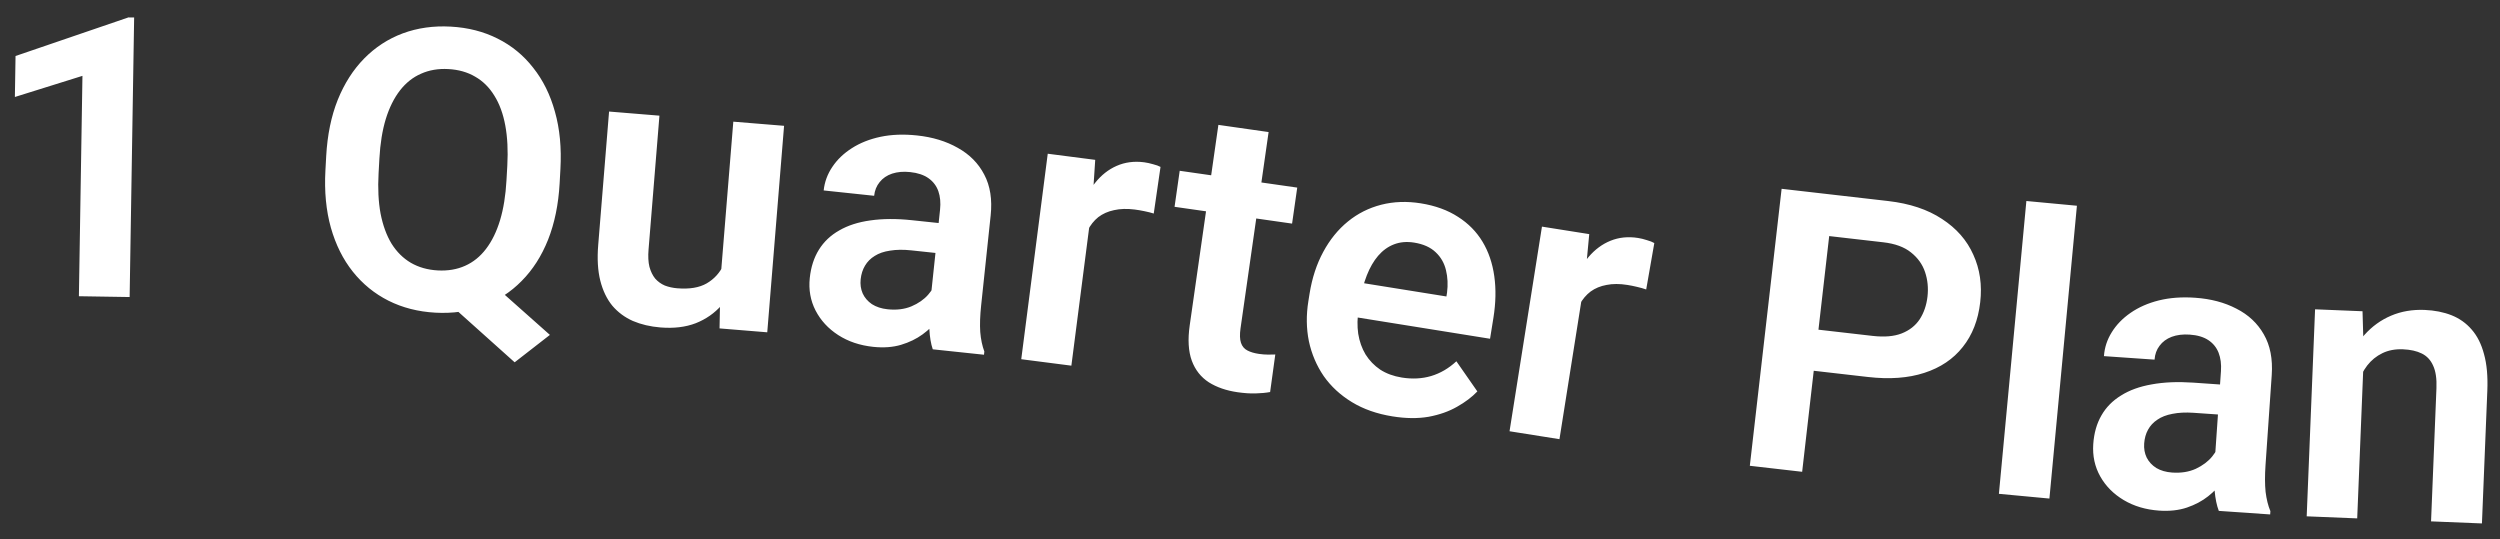 <svg width="102" height="22" viewBox="0 0 102 22" fill="none" xmlns="http://www.w3.org/2000/svg">
<rect x="0" y="0" width="102" height="22" fill="#333333" stroke="none"/>
<path d="M5.473 0.714L5.289 12.119L3.219 12.086L3.364 3.095L0.607 3.957L0.634 2.285L5.238 0.711L5.473 0.714ZM19.543 11.095L22.436 13.664L20.998 14.782L18.15 12.23L19.543 11.095ZM22.865 6.896L22.833 7.481C22.785 8.34 22.628 9.105 22.362 9.779C22.095 10.448 21.735 11.01 21.283 11.464C20.835 11.92 20.313 12.258 19.716 12.481C19.12 12.704 18.468 12.796 17.761 12.757C17.059 12.718 16.421 12.555 15.847 12.267C15.279 11.98 14.795 11.586 14.395 11.084C13.995 10.582 13.697 9.984 13.5 9.29C13.304 8.59 13.23 7.811 13.277 6.953L13.309 6.368C13.357 5.505 13.514 4.739 13.781 4.071C14.052 3.402 14.412 2.841 14.86 2.385C15.313 1.925 15.838 1.584 16.434 1.361C17.036 1.139 17.688 1.047 18.39 1.086C19.097 1.125 19.735 1.288 20.303 1.575C20.877 1.862 21.361 2.259 21.755 2.766C22.155 3.268 22.451 3.866 22.642 4.56C22.839 5.254 22.913 6.033 22.865 6.896ZM20.664 7.362L20.698 6.761C20.732 6.142 20.704 5.596 20.616 5.121C20.528 4.642 20.378 4.234 20.167 3.899C19.961 3.564 19.702 3.308 19.388 3.129C19.075 2.944 18.71 2.841 18.294 2.818C17.883 2.795 17.512 2.858 17.18 3.007C16.849 3.15 16.563 3.377 16.321 3.687C16.08 3.997 15.886 4.385 15.741 4.852C15.6 5.313 15.513 5.854 15.479 6.473L15.446 7.073C15.412 7.687 15.439 8.234 15.527 8.713C15.621 9.193 15.77 9.603 15.976 9.943C16.187 10.278 16.449 10.537 16.762 10.722C17.081 10.906 17.445 11.01 17.856 11.033C18.272 11.056 18.646 10.993 18.977 10.844C19.309 10.696 19.593 10.466 19.829 10.156C20.071 9.84 20.262 9.449 20.403 8.982C20.543 8.516 20.63 7.975 20.664 7.362ZM29.396 11.388L29.919 4.964L31.99 5.133L31.304 13.558L29.357 13.399L29.396 11.388ZM29.802 9.665L30.442 9.702C30.396 10.268 30.291 10.784 30.128 11.252C29.965 11.719 29.736 12.119 29.442 12.45C29.155 12.777 28.803 13.023 28.387 13.187C27.972 13.347 27.491 13.404 26.946 13.36C26.531 13.326 26.157 13.238 25.823 13.096C25.491 12.949 25.21 12.74 24.981 12.471C24.758 12.197 24.595 11.857 24.492 11.451C24.389 11.041 24.361 10.555 24.407 9.994L24.85 4.551L26.905 4.719L26.461 10.177C26.438 10.458 26.45 10.694 26.497 10.886C26.55 11.078 26.628 11.239 26.732 11.367C26.843 11.491 26.973 11.585 27.125 11.65C27.282 11.71 27.451 11.747 27.633 11.762C28.131 11.803 28.531 11.736 28.833 11.562C29.14 11.383 29.37 11.13 29.522 10.803C29.674 10.47 29.768 10.091 29.802 9.665ZM37.943 12.433L38.354 8.556C38.384 8.271 38.361 8.02 38.285 7.802C38.208 7.585 38.075 7.408 37.885 7.273C37.695 7.138 37.445 7.053 37.134 7.021C36.86 6.991 36.614 7.013 36.397 7.084C36.185 7.156 36.016 7.271 35.889 7.431C35.763 7.585 35.688 7.771 35.665 7.988L33.606 7.77C33.643 7.423 33.761 7.103 33.959 6.81C34.158 6.511 34.424 6.257 34.755 6.046C35.092 5.83 35.483 5.675 35.928 5.581C36.378 5.487 36.872 5.469 37.411 5.526C38.048 5.593 38.603 5.762 39.077 6.032C39.557 6.298 39.917 6.661 40.156 7.121C40.401 7.581 40.488 8.138 40.419 8.791L40.031 12.458C39.986 12.877 39.974 13.24 39.994 13.546C40.019 13.847 40.075 14.112 40.161 14.341L40.147 14.473L38.057 14.252C37.981 14.029 37.934 13.752 37.917 13.42C37.901 13.083 37.909 12.754 37.943 12.433ZM38.584 9.13L38.47 10.352L37.173 10.214C36.852 10.18 36.566 10.184 36.315 10.226C36.065 10.262 35.856 10.334 35.688 10.442C35.52 10.544 35.388 10.677 35.292 10.84C35.197 10.997 35.138 11.182 35.115 11.395C35.093 11.602 35.12 11.793 35.196 11.969C35.276 12.145 35.402 12.292 35.573 12.409C35.75 12.522 35.962 12.592 36.211 12.618C36.574 12.657 36.897 12.618 37.182 12.501C37.467 12.38 37.696 12.221 37.869 12.024C38.041 11.828 38.143 11.634 38.174 11.444L38.67 12.392C38.575 12.597 38.443 12.81 38.273 13.033C38.102 13.256 37.892 13.459 37.642 13.642C37.392 13.825 37.1 13.967 36.764 14.068C36.429 14.168 36.049 14.196 35.624 14.151C35.08 14.093 34.605 13.933 34.198 13.67C33.791 13.407 33.484 13.073 33.275 12.669C33.067 12.264 32.988 11.821 33.039 11.339C33.086 10.894 33.211 10.509 33.413 10.185C33.615 9.861 33.891 9.599 34.242 9.401C34.594 9.197 35.017 9.061 35.511 8.993C36.011 8.921 36.575 8.917 37.201 8.984L38.584 9.13ZM44.572 8.248L43.712 14.919L41.667 14.656L42.748 6.272L44.685 6.522L44.572 8.248ZM47.349 6.81L47.073 8.712C46.962 8.677 46.834 8.645 46.691 8.616C46.553 8.587 46.422 8.565 46.298 8.549C45.983 8.509 45.701 8.517 45.452 8.574C45.204 8.626 44.989 8.722 44.808 8.861C44.633 9.002 44.489 9.182 44.376 9.404C44.264 9.621 44.184 9.873 44.137 10.161L43.702 10.05C43.771 9.518 43.888 9.032 44.056 8.591C44.223 8.15 44.431 7.773 44.682 7.459C44.933 7.144 45.225 6.914 45.559 6.768C45.898 6.618 46.272 6.569 46.681 6.621C46.794 6.636 46.914 6.662 47.041 6.699C47.173 6.732 47.276 6.769 47.349 6.81ZM52.927 7.654L52.717 9.123L47.922 8.438L48.132 6.968L52.927 7.654ZM49.71 5.095L51.759 5.388L50.613 13.4C50.578 13.647 50.584 13.843 50.632 13.987C50.68 14.13 50.767 14.235 50.895 14.3C51.022 14.366 51.179 14.412 51.364 14.439C51.498 14.458 51.623 14.468 51.739 14.468C51.855 14.469 51.952 14.467 52.032 14.463L51.821 15.995C51.642 16.028 51.442 16.047 51.221 16.052C51.004 16.058 50.762 16.041 50.494 16.003C50.035 15.937 49.644 15.802 49.32 15.598C48.998 15.389 48.766 15.095 48.626 14.718C48.486 14.335 48.457 13.852 48.541 13.269L49.71 5.095ZM56.812 16.988C56.18 16.887 55.628 16.693 55.157 16.406C54.686 16.119 54.303 15.765 54.007 15.343C53.716 14.917 53.515 14.444 53.403 13.925C53.297 13.401 53.29 12.857 53.381 12.291L53.43 11.983C53.533 11.34 53.72 10.771 53.989 10.276C54.259 9.776 54.594 9.363 54.995 9.037C55.395 8.711 55.849 8.483 56.355 8.353C56.861 8.224 57.4 8.205 57.97 8.296C58.562 8.391 59.068 8.575 59.488 8.848C59.909 9.116 60.242 9.455 60.488 9.864C60.734 10.272 60.893 10.741 60.967 11.27C61.041 11.793 61.029 12.358 60.932 12.965L60.794 13.821L54.253 12.771L54.478 11.368L59.014 12.096L59.039 11.941C59.081 11.616 59.066 11.31 58.996 11.024C58.927 10.734 58.787 10.49 58.576 10.292C58.365 10.09 58.073 9.958 57.697 9.898C57.394 9.85 57.118 9.874 56.871 9.971C56.629 10.064 56.414 10.22 56.226 10.438C56.044 10.651 55.891 10.916 55.766 11.234C55.641 11.552 55.547 11.911 55.482 12.312L55.433 12.621C55.376 12.97 55.371 13.302 55.415 13.615C55.465 13.929 55.565 14.211 55.715 14.462C55.87 14.709 56.069 14.915 56.312 15.08C56.56 15.241 56.854 15.349 57.194 15.404C57.62 15.472 58.019 15.452 58.39 15.342C58.767 15.229 59.111 15.028 59.42 14.74L60.276 15.97C60.059 16.198 59.783 16.407 59.447 16.596C59.116 16.786 58.73 16.922 58.29 17.004C57.85 17.081 57.358 17.076 56.812 16.988ZM64.679 11.274L63.626 17.918L61.589 17.595L62.912 9.246L64.841 9.552L64.679 11.274ZM67.496 9.917L67.165 11.81C67.055 11.772 66.929 11.736 66.786 11.703C66.649 11.67 66.519 11.645 66.395 11.625C66.081 11.575 65.799 11.575 65.549 11.625C65.299 11.67 65.082 11.76 64.897 11.894C64.718 12.029 64.568 12.206 64.449 12.424C64.331 12.637 64.244 12.887 64.188 13.174L63.757 13.05C63.841 12.52 63.973 12.037 64.153 11.602C64.332 11.166 64.552 10.795 64.811 10.488C65.071 10.181 65.37 9.96 65.708 9.823C66.052 9.683 66.427 9.645 66.833 9.709C66.947 9.727 67.066 9.756 67.191 9.797C67.322 9.834 67.424 9.874 67.496 9.917ZM76.213 15.381L73.302 15.047L73.494 13.371L76.405 13.705C76.881 13.759 77.275 13.726 77.588 13.604C77.907 13.479 78.151 13.286 78.323 13.028C78.494 12.765 78.601 12.455 78.642 12.098C78.681 11.751 78.649 11.419 78.543 11.103C78.438 10.787 78.246 10.519 77.967 10.298C77.694 10.078 77.319 9.941 76.843 9.886L74.631 9.632L73.528 19.249L71.393 19.004L72.69 7.703L77.036 8.202C77.916 8.303 78.648 8.547 79.233 8.933C79.823 9.316 80.25 9.802 80.512 10.393C80.78 10.98 80.874 11.625 80.793 12.329C80.71 13.058 80.472 13.668 80.08 14.158C79.694 14.648 79.171 15 78.512 15.213C77.859 15.426 77.092 15.482 76.213 15.381ZM84.738 8.394L83.616 20.341L81.555 20.148L82.676 8.201L84.738 8.394ZM90.346 19.031L90.615 15.141C90.635 14.856 90.602 14.605 90.518 14.391C90.433 14.176 90.294 14.005 90.099 13.876C89.904 13.748 89.651 13.673 89.339 13.652C89.064 13.633 88.819 13.663 88.605 13.742C88.396 13.822 88.231 13.943 88.11 14.107C87.989 14.266 87.921 14.454 87.906 14.673L85.841 14.53C85.865 14.182 85.971 13.858 86.159 13.557C86.347 13.252 86.603 12.988 86.926 12.765C87.255 12.537 87.64 12.367 88.081 12.257C88.527 12.147 89.02 12.11 89.561 12.148C90.2 12.192 90.761 12.34 91.245 12.593C91.734 12.841 92.107 13.19 92.363 13.641C92.624 14.092 92.732 14.645 92.687 15.3L92.433 18.979C92.404 19.4 92.405 19.763 92.436 20.068C92.473 20.368 92.538 20.631 92.632 20.856L92.623 20.989L90.527 20.844C90.443 20.624 90.386 20.349 90.356 20.018C90.328 19.682 90.324 19.353 90.346 19.031ZM90.865 15.707L90.797 16.932L89.495 16.842C89.173 16.82 88.887 16.834 88.638 16.884C88.39 16.93 88.183 17.01 88.019 17.124C87.855 17.232 87.728 17.37 87.638 17.536C87.549 17.697 87.497 17.884 87.482 18.097C87.468 18.305 87.501 18.495 87.584 18.668C87.671 18.841 87.802 18.983 87.977 19.094C88.158 19.201 88.373 19.262 88.622 19.28C88.986 19.305 89.308 19.254 89.588 19.127C89.868 18.995 90.091 18.828 90.257 18.625C90.422 18.422 90.517 18.225 90.54 18.034L91.072 18.963C90.984 19.171 90.859 19.39 90.697 19.619C90.535 19.848 90.333 20.058 90.09 20.25C89.847 20.442 89.56 20.595 89.228 20.708C88.897 20.82 88.518 20.862 88.092 20.833C87.546 20.795 87.066 20.652 86.649 20.404C86.233 20.156 85.913 19.834 85.69 19.438C85.467 19.041 85.372 18.601 85.405 18.118C85.436 17.671 85.546 17.282 85.737 16.951C85.926 16.619 86.193 16.348 86.537 16.137C86.88 15.92 87.298 15.769 87.79 15.683C88.287 15.592 88.85 15.568 89.478 15.611L90.865 15.707ZM96.443 14.507L96.174 21.15L94.113 21.066L94.455 12.62L96.391 12.699L96.443 14.507ZM96.029 16.609L95.42 16.584C95.451 15.97 95.556 15.417 95.738 14.924C95.919 14.431 96.163 14.011 96.469 13.664C96.78 13.316 97.143 13.055 97.557 12.879C97.97 12.703 98.427 12.625 98.927 12.645C99.332 12.662 99.697 12.734 100.02 12.861C100.343 12.989 100.617 13.183 100.841 13.442C101.07 13.701 101.239 14.037 101.348 14.448C101.462 14.854 101.507 15.351 101.483 15.939L101.263 21.356L99.187 21.272L99.407 15.839C99.423 15.454 99.378 15.147 99.272 14.919C99.172 14.691 99.017 14.525 98.808 14.423C98.603 14.321 98.347 14.264 98.04 14.251C97.723 14.238 97.442 14.292 97.197 14.412C96.958 14.528 96.753 14.694 96.583 14.911C96.418 15.129 96.287 15.382 96.192 15.67C96.097 15.958 96.043 16.271 96.029 16.609Z" fill="white"/>
</svg>
